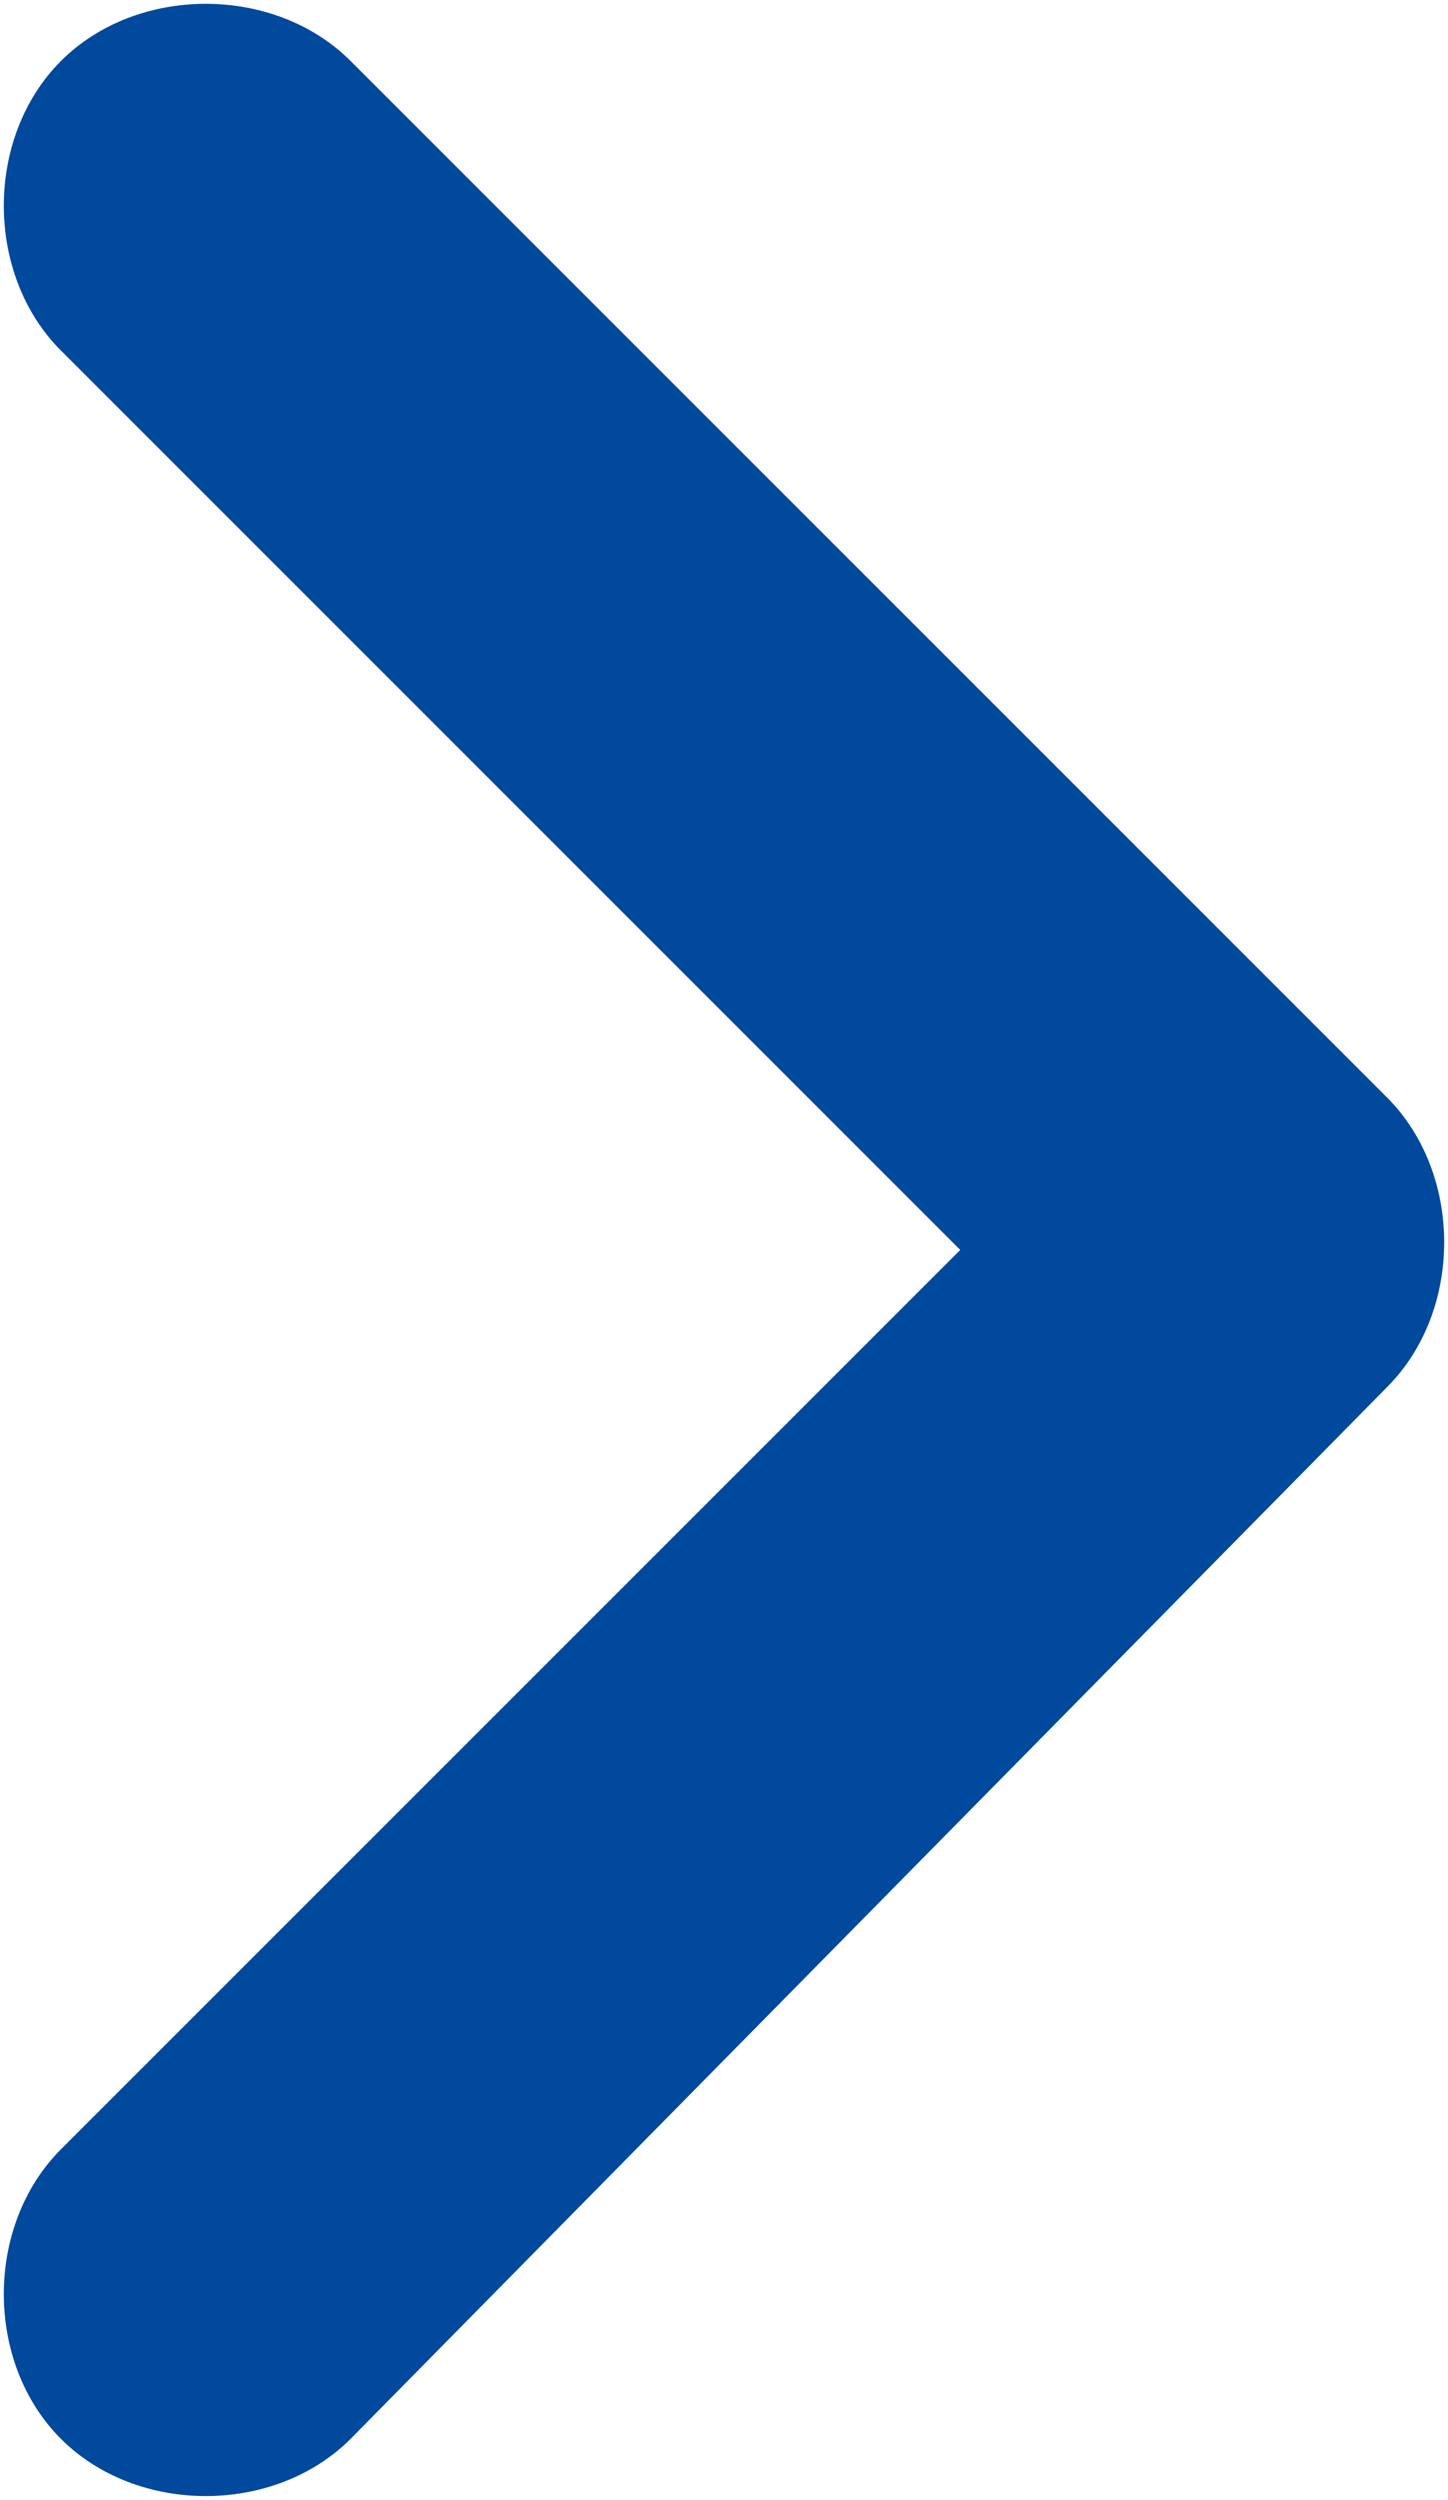 <?xml version="1.0" encoding="utf-8"?>
<!-- Generator: Adobe Illustrator 25.4.1, SVG Export Plug-In . SVG Version: 6.00 Build 0)  -->
<svg version="1.1" id="レイヤー_1" xmlns="http://www.w3.org/2000/svg" xmlns:xlink="http://www.w3.org/1999/xlink" x="0px"
	 y="0px" viewBox="0 0 9.5 16.4" style="enable-background:new 0 0 9.5 16.4;" xml:space="preserve">
<style type="text/css">
	.st0{fill:#00499D;}
</style>
<path class="st0" d="M9.1,7.2c0.5,0.5,0.5,1.4,0,1.9L2.3,16c-0.5,0.5-1.4,0.5-1.9,0s-0.5-1.4,0-1.9l5.9-5.9L0.4,2.3
	c-0.5-0.5-0.5-1.4,0-1.9s1.4-0.5,1.9,0L9.1,7.2L9.1,7.2z"/>
</svg>
